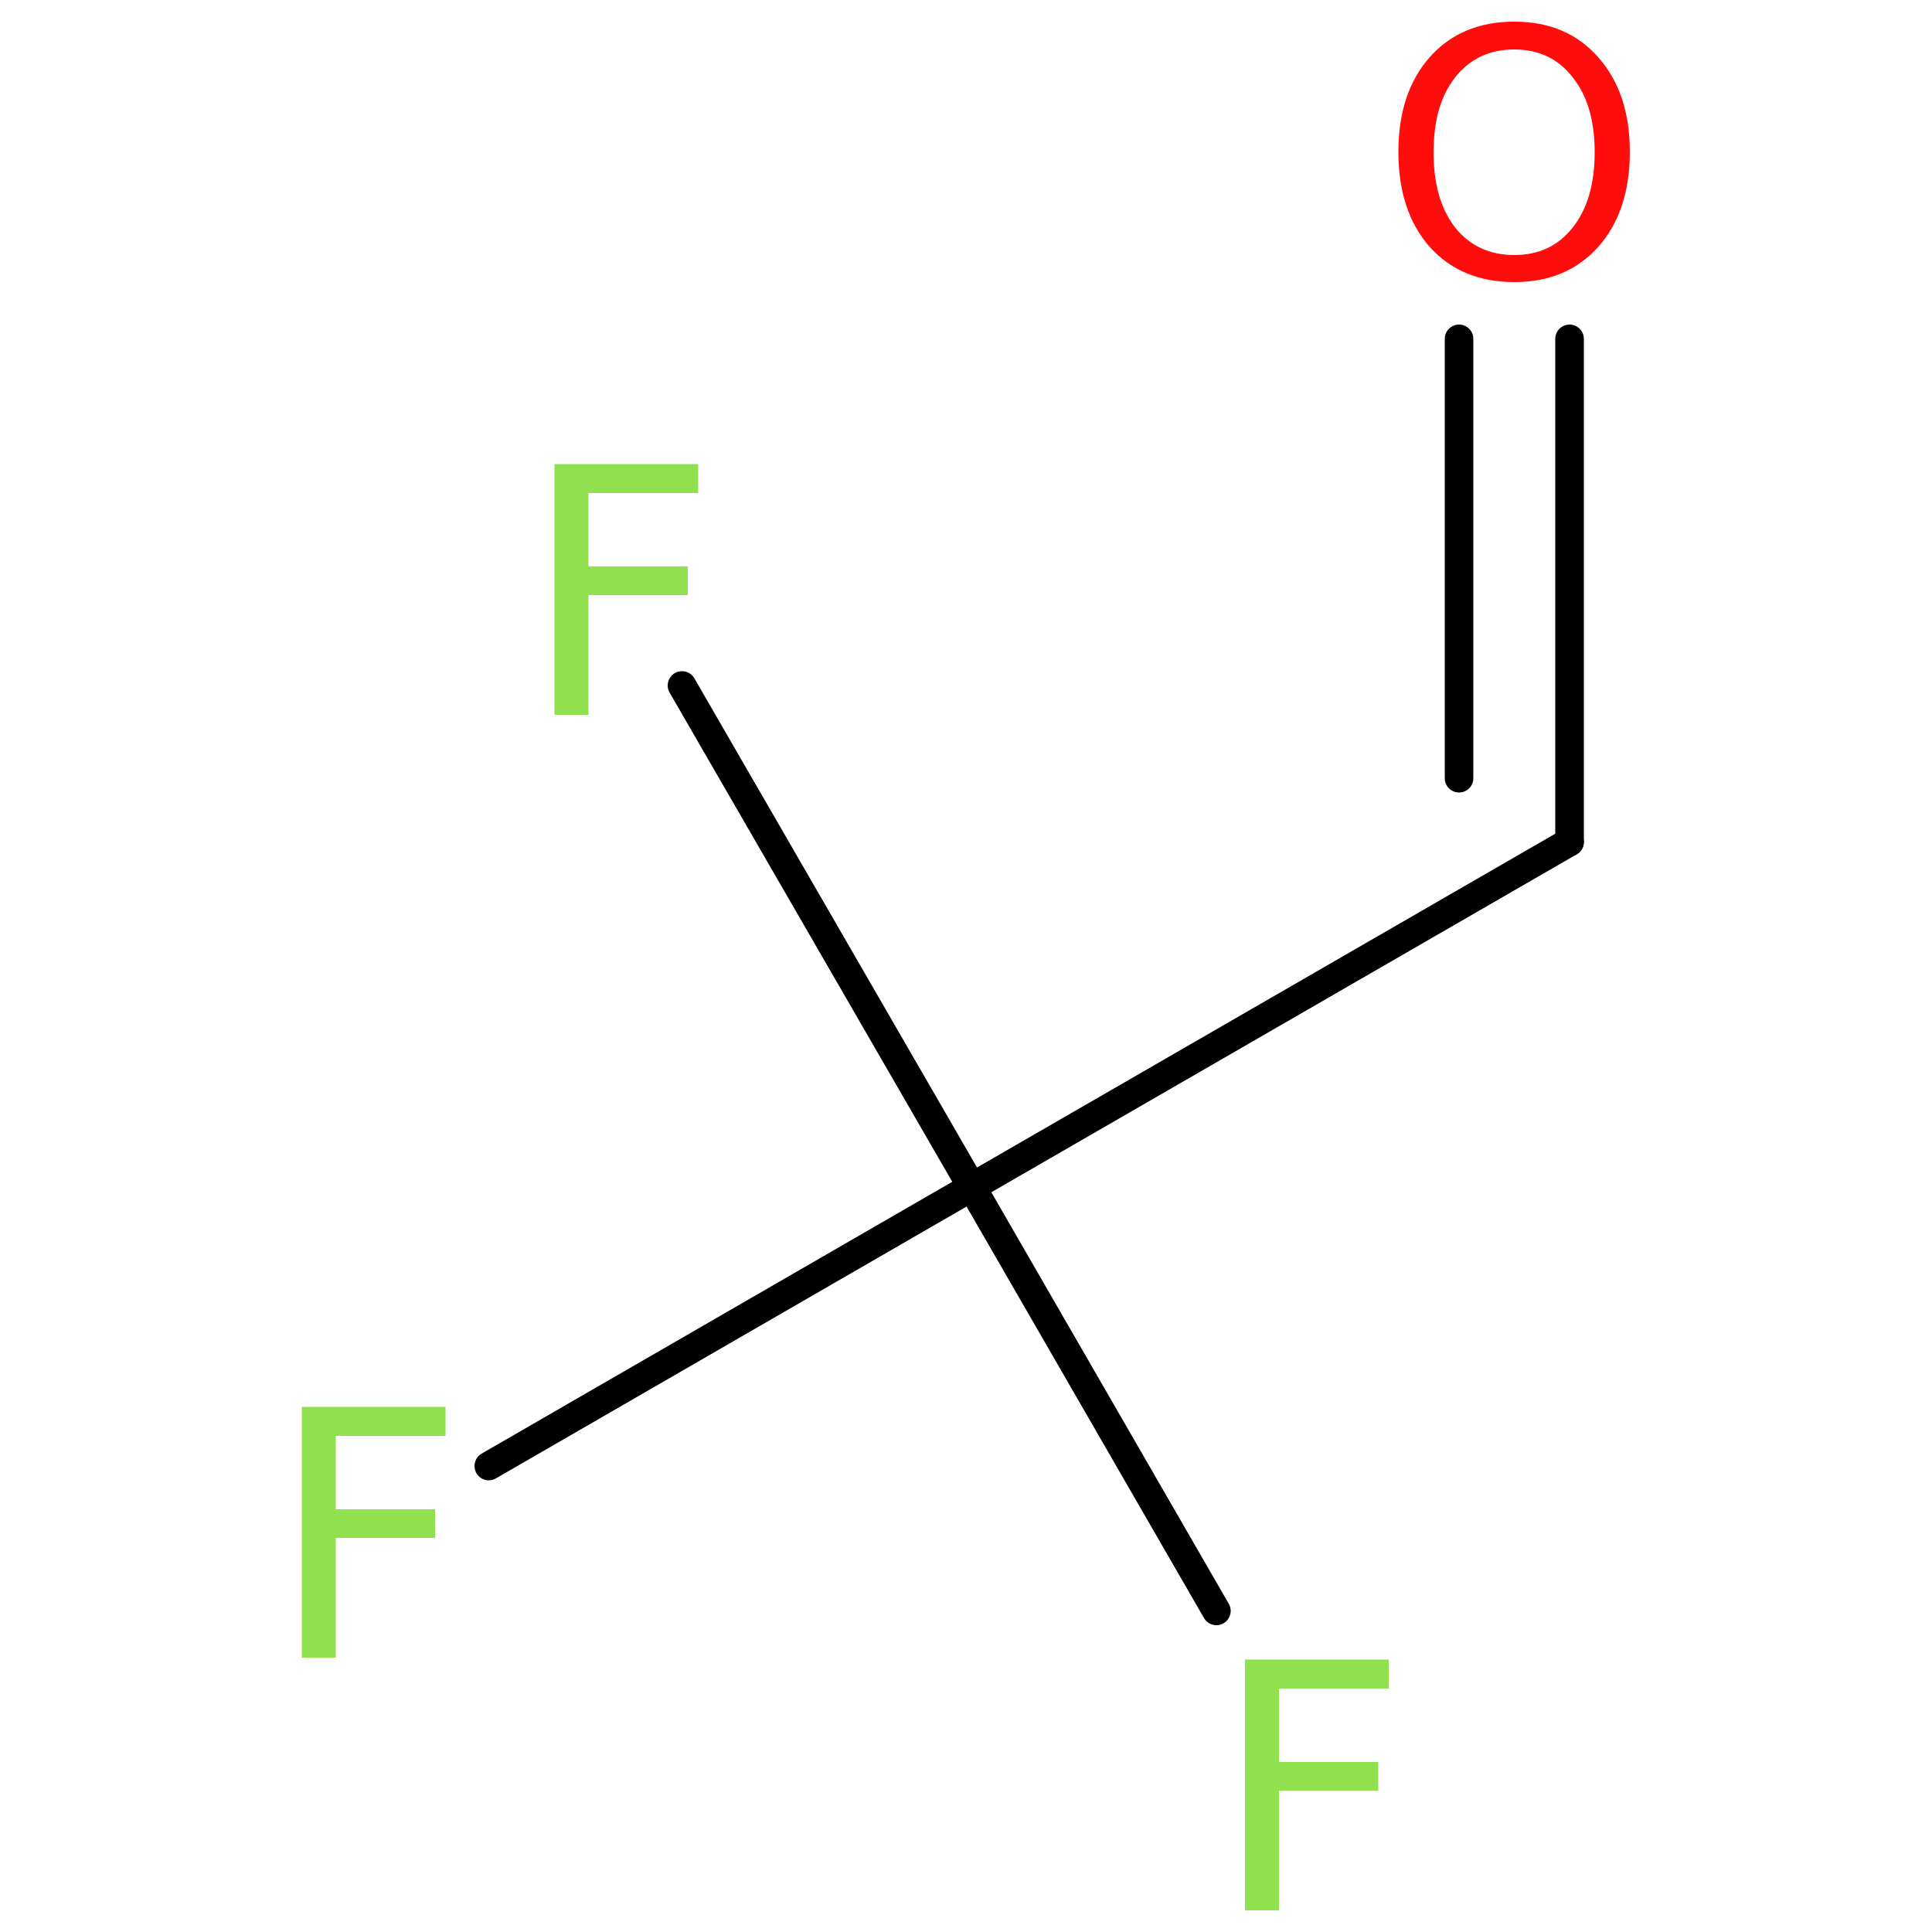 <?xml version='1.0' encoding='UTF-8'?>
<!DOCTYPE svg PUBLIC "-//W3C//DTD SVG 1.1//EN" "http://www.w3.org/Graphics/SVG/1.1/DTD/svg11.dtd">
<svg version='1.2' xmlns='http://www.w3.org/2000/svg' xmlns:xlink='http://www.w3.org/1999/xlink' width='50.0mm' height='50.0mm' viewBox='0 0 50.0 50.0'>
  <desc>Generated by the Chemistry Development Kit (http://github.com/cdk)</desc>
  <g stroke-linecap='round' stroke-linejoin='round' stroke='#000000' stroke-width='.74' fill='#90E050'>
    <rect x='.0' y='.0' width='50.0' height='50.0' fill='#FFFFFF' stroke='none'/>
    <g id='mol1' class='mol'>
      <line id='mol1bnd1' class='bond' x1='40.62' y1='21.79' x2='25.15' y2='30.72'/>
      <line id='mol1bnd2' class='bond' x1='25.15' y1='30.72' x2='31.48' y2='41.69'/>
      <line id='mol1bnd3' class='bond' x1='25.15' y1='30.72' x2='17.65' y2='17.74'/>
      <line id='mol1bnd4' class='bond' x1='25.15' y1='30.72' x2='12.65' y2='37.94'/>
      <g id='mol1bnd5' class='bond'>
        <line x1='40.62' y1='21.79' x2='40.62' y2='8.77'/>
        <line x1='37.76' y1='20.14' x2='37.76' y2='8.77'/>
      </g>
      <path id='mol1atm3' class='atom' d='M32.22 42.95h3.72v.75h-2.84v1.9h2.57v.74h-2.57v3.1h-.88v-6.49z' stroke='none'/>
      <path id='mol1atm4' class='atom' d='M14.35 12.01h3.72v.75h-2.84v1.9h2.57v.74h-2.57v3.1h-.88v-6.49z' stroke='none'/>
      <path id='mol1atm5' class='atom' d='M7.81 36.41h3.72v.75h-2.84v1.9h2.57v.74h-2.57v3.1h-.88v-6.49z' stroke='none'/>
      <path id='mol1atm6' class='atom' d='M39.19 1.28q-.96 .0 -1.53 .72q-.56 .71 -.56 1.94q.0 1.23 .56 1.95q.57 .71 1.53 .71q.95 .0 1.51 -.71q.57 -.72 .57 -1.95q.0 -1.23 -.57 -1.94q-.56 -.72 -1.51 -.72zM39.19 .56q1.36 .0 2.17 .92q.82 .92 .82 2.45q.0 1.54 -.82 2.46q-.81 .91 -2.17 .91q-1.37 .0 -2.19 -.91q-.81 -.92 -.81 -2.46q.0 -1.53 .81 -2.45q.82 -.92 2.19 -.92z' stroke='none' fill='#FF0D0D'/>
    </g>
  </g>
</svg>

